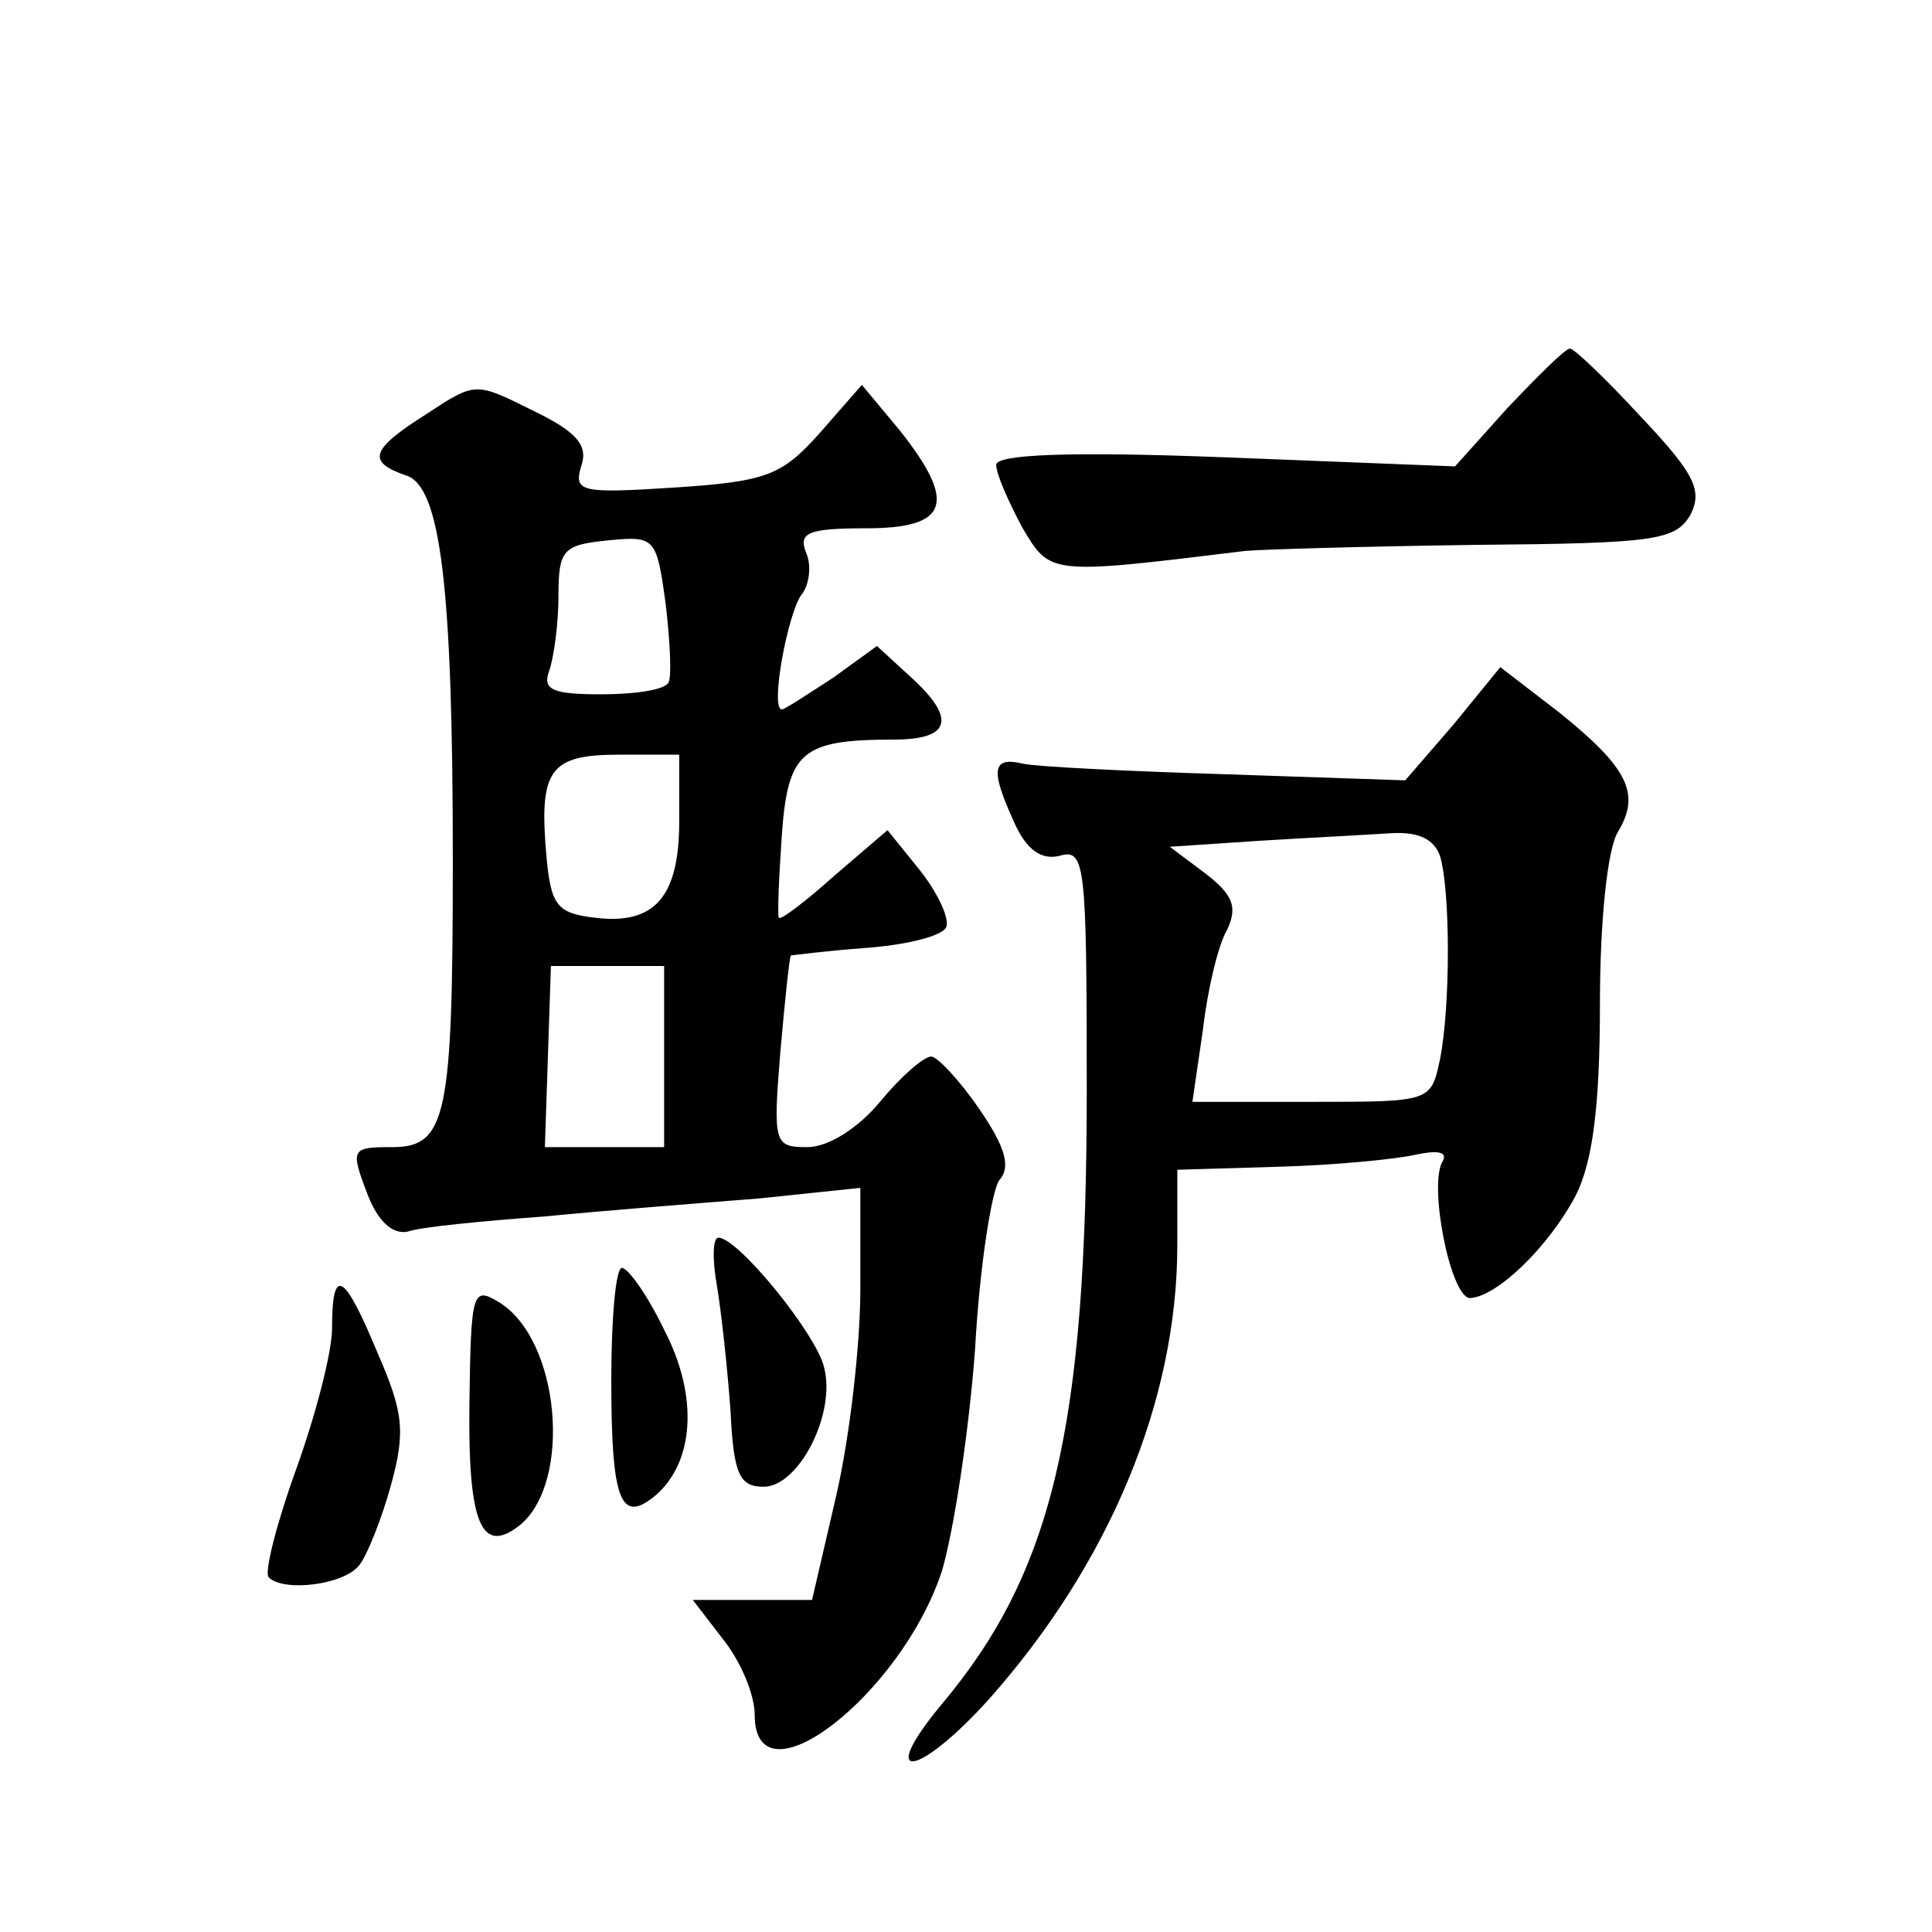 <?xml version="1.0" standalone="no"?>
<!DOCTYPE svg PUBLIC "-//W3C//DTD SVG 20010904//EN"
 "http://www.w3.org/TR/2001/REC-SVG-20010904/DTD/svg10.dtd">
<svg version="1.0" xmlns="http://www.w3.org/2000/svg"
 width="128pt" height="128pt" viewBox="0 0 128 128"
 preserveAspectRatio="xMidYMid meet">
<g transform="translate(0,128) scale(0.1,-0.1)"
fill="#0" stroke="none">
<path d="M999 1010 l-35 -39 -152 6 c-103 4 -152 2 -152 -5 0 -6 8 -24 17 -41 19
-32 17 -32 148 -16 11 1 79 3 152 4 120 1 133 3 143 20 8 16 3 27 -33 65 -23 25
-45 46 -47 45 -3 0 -21 -18 -41 -39z M283 1006 c-38 -24 -40 -32 -14 -41 23 -7
31 -74 31 -255 0 -169 -4 -190 -40 -190 -27 0 -28 -1 -17 -30 7 -19 17 -28 27 -26
8 3 49 7 90 10 41 4 105 9 143 12 l67 7 0 -67 c0 -37 -7 -98 -16 -137 l-16 -69
-40 0 -39 0 20 -26 c12 -15 21 -37 21 -50 0 -62 97 13 124 95 8 27 18 93 22 147
3 55 11 105 16 112 8 9 4 22 -13 47 -13 19 -28 35 -32 35 -5 0 -20 -13 -34 -30
-14 -17 -34 -30 -48 -30 -22 0 -23 2 -18 63 3 34 6 63 7 64 0 0 23 3 50 5 27 2
51 8 53 14 2 6 -6 23 -18 38 l-21 26 -35 -30 c-19 -17 -36 -30 -37 -28 -1 2 0 26
2 55 4 55 13 63 74 63 37 0 42 13 13 40 l-24 22 -29 -21 c-17 -11 -32 -21 -34 -21
-8 0 4 64 13 76 5 6 7 19 3 28 -5 13 1 16 40 16 55 0 60 17 22 65 l-25 30 -28 -32
c-25 -28 -35 -32 -96 -36 -62 -4 -67 -3 -62 14 5 14 -3 23 -32 37 -38 19 -38 19
-70 -2z m160 -178 c-2 -5 -22 -8 -45 -8 -32 0 -39 3 -34 16 3 9 6 31 6 49 0 31
3 34 33 37 31 3 32 2 38 -42 3 -25 4 -48 2 -52z m7 -92 c0 -50 -16 -69 -56 -64
-25 3 -29 8 -32 41 -5 57 2 67 48 67 l40 0 0 -44z m-10 -156 l0 -60 -40 0 -39 0
2 60 2 60 38 0 37 0 0 -60z M963 800 l-32 -37 -118 4 c-65 2 -126 5 -135 7 -21
5 -22 -4 -6 -39 8 -18 18 -25 30 -22 17 5 18 -5 18 -156 0 -224 -23 -319 -96 -406
-44 -53 -16 -49 31 3 80 90 125 198 125 301 l0 50 67 2 c37 1 78 5 91 8 14 3 21
2 18 -4 -10 -15 5 -91 18 -91 18 1 52 34 70 68 11 22 16 58 16 127 0 55 5 103 12
114 15 25 7 42 -39 79 l-39 30 -31 -38z m-9 -87 c7 -23 7 -100 0 -135 -6 -28 -6
-28 -85 -28 l-79 0 7 48 c3 26 10 56 16 66 7 15 4 23 -14 37 l-24 18 60 4 c33 2
72 4 87 5 18 1 28 -4 32 -15z M475 428 c3 -18 7 -55 9 -83 2 -42 6 -50 22 -50 23
0 48 48 40 79 -5 22 -57 86 -70 86 -4 0 -4 -15 -1 -32z M405 366 c0 -80 6 -96 29
-77 26 22 29 66 6 110 -11 23 -24 41 -28 41 -4 0 -7 -33 -7 -74z M220 400 c0 -16
-11 -58 -24 -94 -13 -36 -21 -68 -18 -71 10 -10 50 -5 60 8 5 6 15 31 21 53 10
36 8 49 -9 88 -22 53 -30 58 -30 16z M311 350 c-1 -80 8 -101 34 -80 34 29 26 122
-14 147 -18 11 -19 8 -20 -67z"/>
</g>
</svg>

